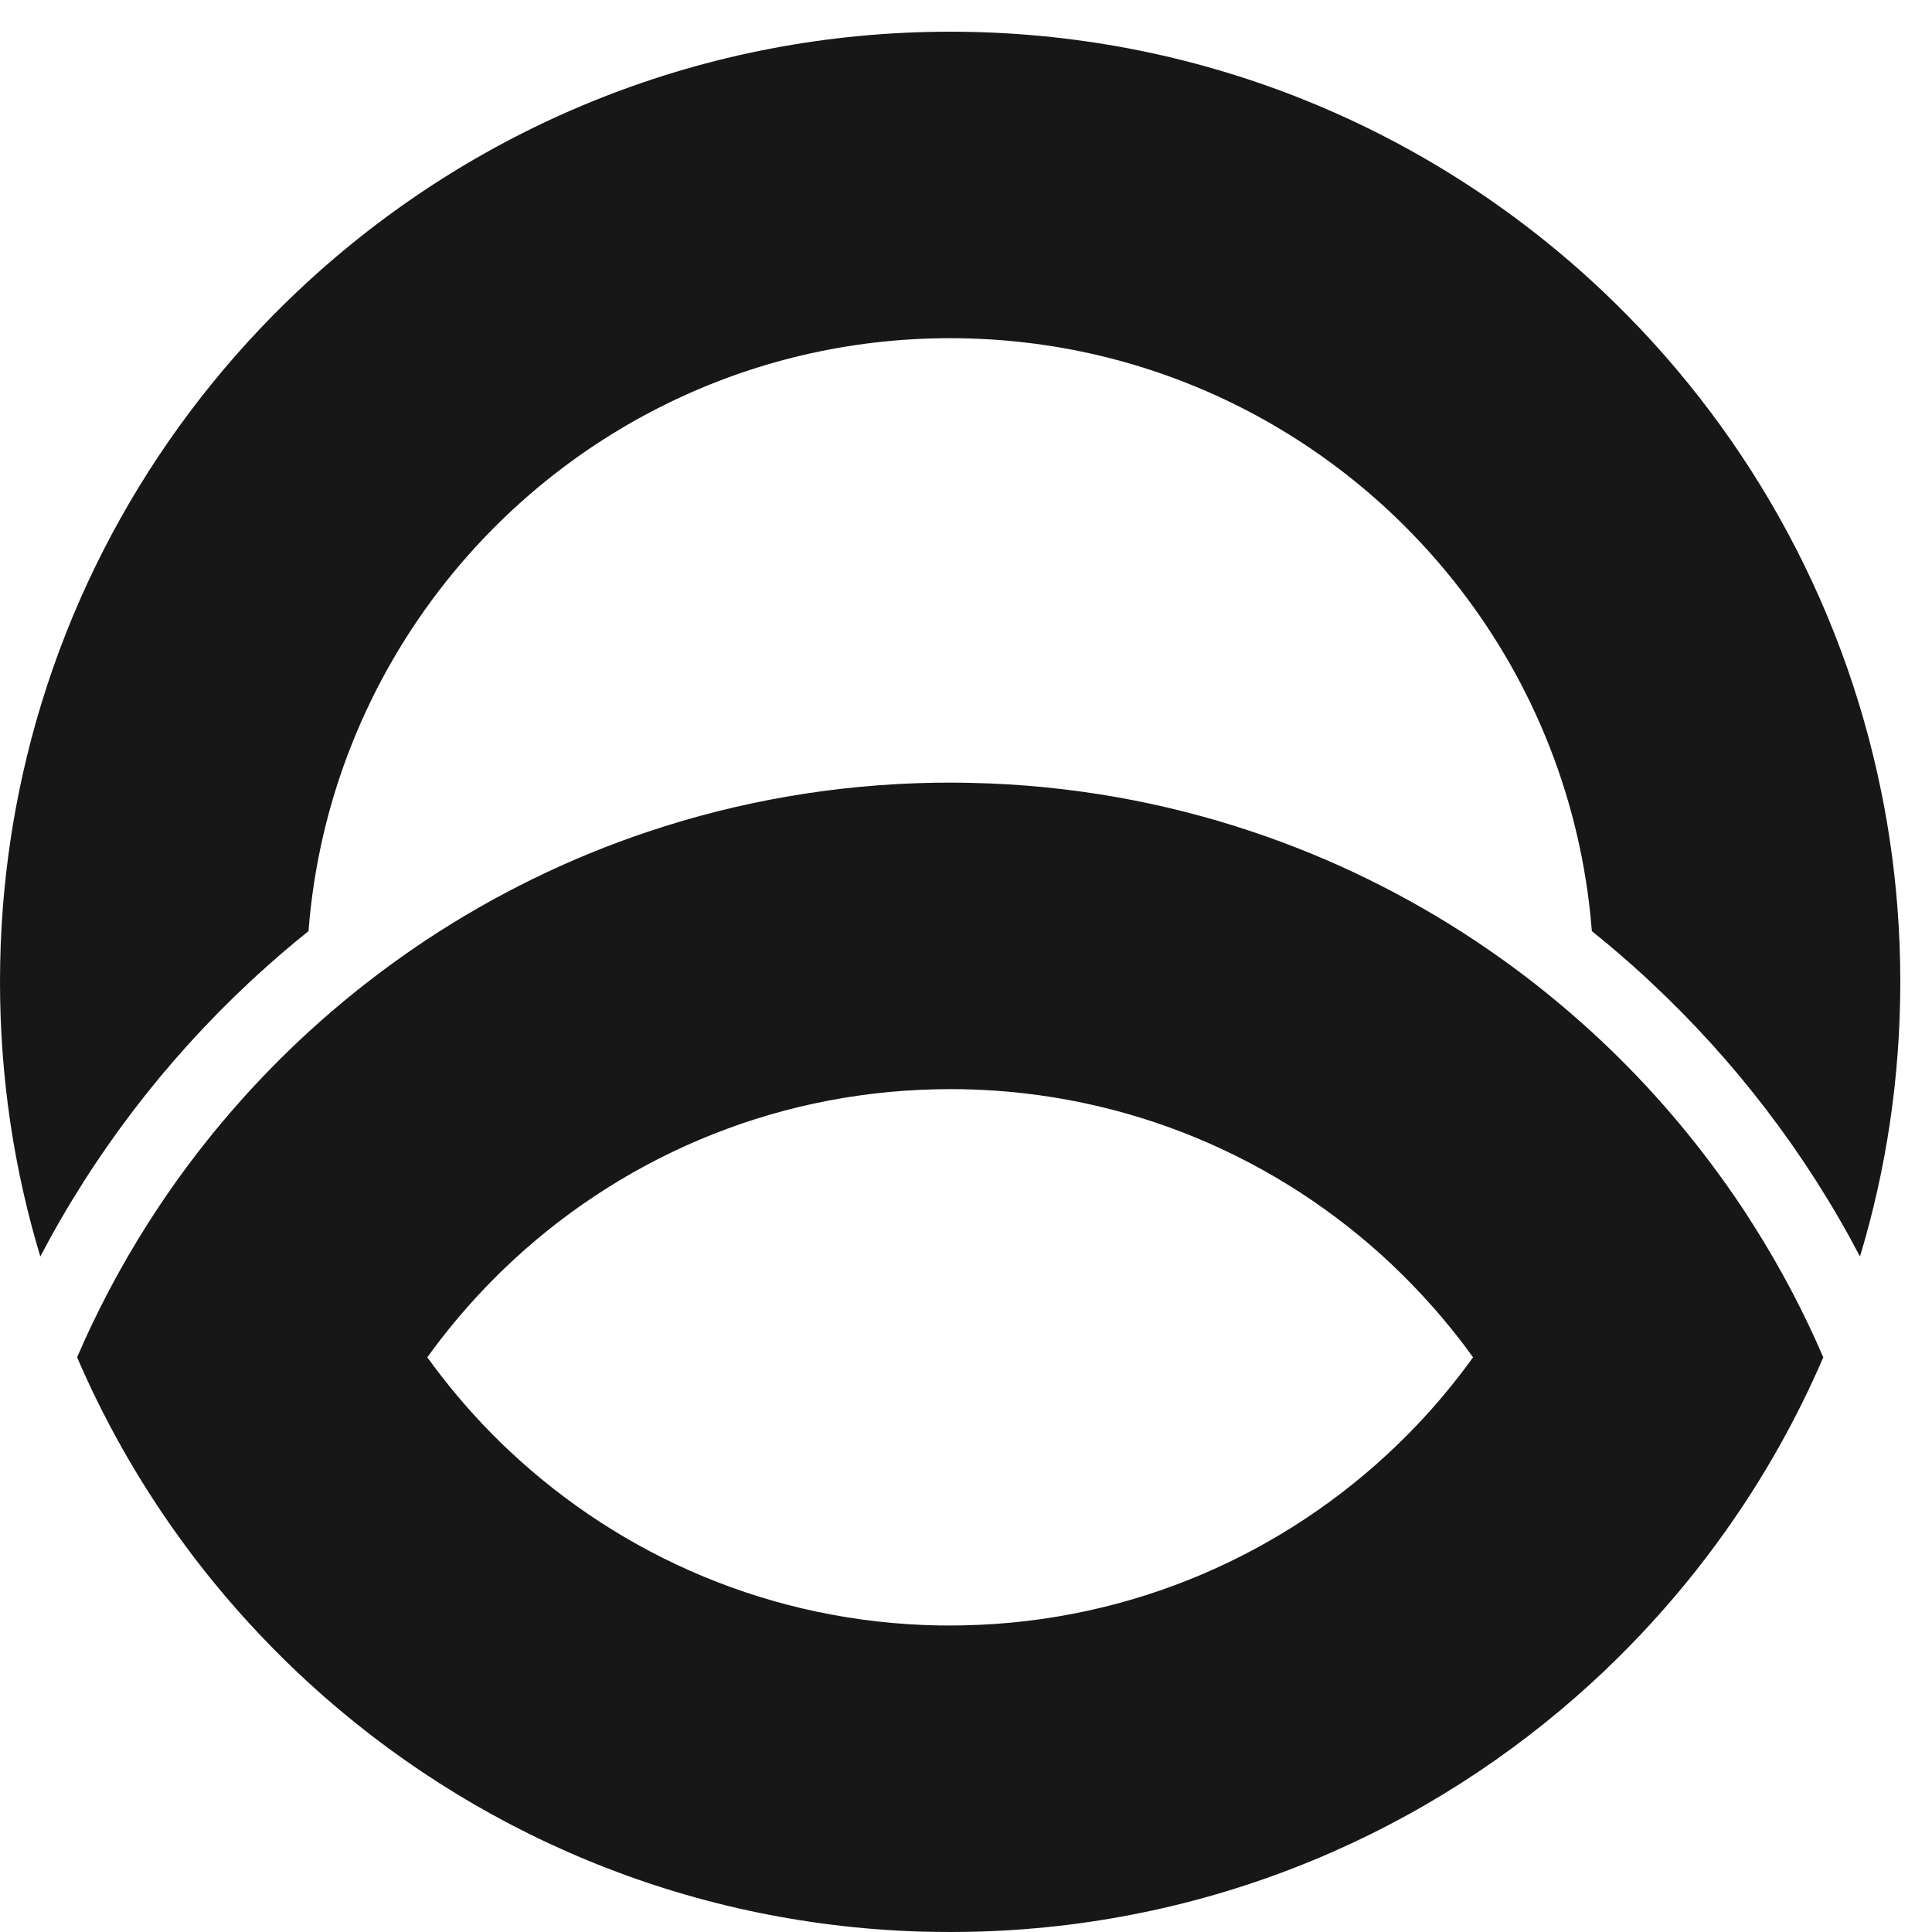 <svg width="22" height="22" viewBox="0 0 22 22" fill="none" xmlns="http://www.w3.org/2000/svg">
<path fill-rule="evenodd" clip-rule="evenodd" d="M20.762 15.456C20.461 16.155 20.088 16.817 19.652 17.431C19.506 17.637 19.353 17.838 19.193 18.033C18.865 18.433 18.509 18.81 18.127 19.16C16.279 20.853 13.842 21.913 11.158 21.995C11.046 21.998 10.933 22 10.82 22C10.704 22 10.588 21.998 10.473 21.995C7.792 21.91 5.358 20.851 3.512 19.16C3.131 18.81 2.774 18.433 2.446 18.033C2.286 17.838 2.133 17.637 1.987 17.431C1.552 16.817 1.179 16.155 0.878 15.456C0.986 15.203 1.105 14.956 1.232 14.713C1.37 14.449 1.52 14.191 1.679 13.94C1.778 13.784 1.88 13.632 1.987 13.481C2.433 12.852 2.945 12.272 3.512 11.752C3.512 11.752 3.512 11.752 3.512 11.752C3.689 11.59 3.871 11.434 4.058 11.284C4.313 11.08 4.576 10.888 4.848 10.707C5.628 10.191 6.478 9.772 7.381 9.47C8.411 9.125 9.509 8.931 10.65 8.913C10.707 8.912 10.763 8.912 10.82 8.912C10.901 8.912 10.983 8.913 11.064 8.915C12.178 8.939 13.251 9.132 14.258 9.47C15.162 9.772 16.012 10.191 16.791 10.707C17.063 10.888 17.327 11.08 17.581 11.284C17.768 11.434 17.95 11.59 18.127 11.752C18.127 11.752 18.127 11.752 18.127 11.752C18.695 12.272 19.206 12.852 19.652 13.481C19.759 13.631 19.862 13.784 19.96 13.94C20.12 14.191 20.269 14.449 20.408 14.713C20.535 14.956 20.653 15.203 20.762 15.456ZM0.459 14.308C0.16 13.318 0 12.268 0 11.181C0 10.894 0.011 10.609 0.033 10.328C0.073 9.816 0.148 9.315 0.257 8.826C0.749 6.607 1.923 4.644 3.548 3.169C5.469 1.424 8.02 0.361 10.82 0.361C13.62 0.361 16.171 1.424 18.092 3.169C19.716 4.645 20.89 6.607 21.382 8.826C21.491 9.315 21.566 9.816 21.606 10.328C21.628 10.609 21.639 10.894 21.639 11.181C21.639 12.268 21.479 13.318 21.18 14.308C20.565 13.134 19.755 12.077 18.794 11.181C18.768 11.157 18.742 11.133 18.717 11.109C18.526 10.934 18.329 10.765 18.127 10.603C18.122 10.546 18.117 10.488 18.111 10.431C17.966 8.998 17.408 7.687 16.557 6.619C15.215 4.932 13.143 3.851 10.82 3.851C8.496 3.851 6.425 4.932 5.082 6.619C4.198 7.73 3.629 9.103 3.513 10.603C3.31 10.765 3.114 10.934 2.923 11.109C2.897 11.133 2.871 11.157 2.845 11.181C1.884 12.077 1.075 13.134 0.459 14.308ZM16.048 14.595C15.979 14.525 15.909 14.457 15.838 14.389C14.557 13.185 12.842 12.437 10.954 12.403C10.909 12.402 10.864 12.402 10.82 12.402C10.767 12.402 10.714 12.403 10.661 12.404C8.746 12.444 7.012 13.219 5.729 14.458C5.655 14.53 5.583 14.602 5.513 14.676C5.28 14.921 5.063 15.181 4.866 15.456C5.086 15.761 5.328 16.049 5.591 16.317C5.658 16.385 5.726 16.452 5.796 16.517C7.078 17.724 8.794 18.475 10.686 18.509C10.73 18.51 10.775 18.51 10.82 18.51C10.873 18.51 10.926 18.509 10.979 18.508C12.894 18.467 14.627 17.692 15.91 16.454C15.983 16.384 16.054 16.312 16.123 16.24C16.358 15.994 16.575 15.732 16.774 15.456C16.554 15.15 16.311 14.863 16.048 14.595Z" fill="#171717"/>
</svg>
